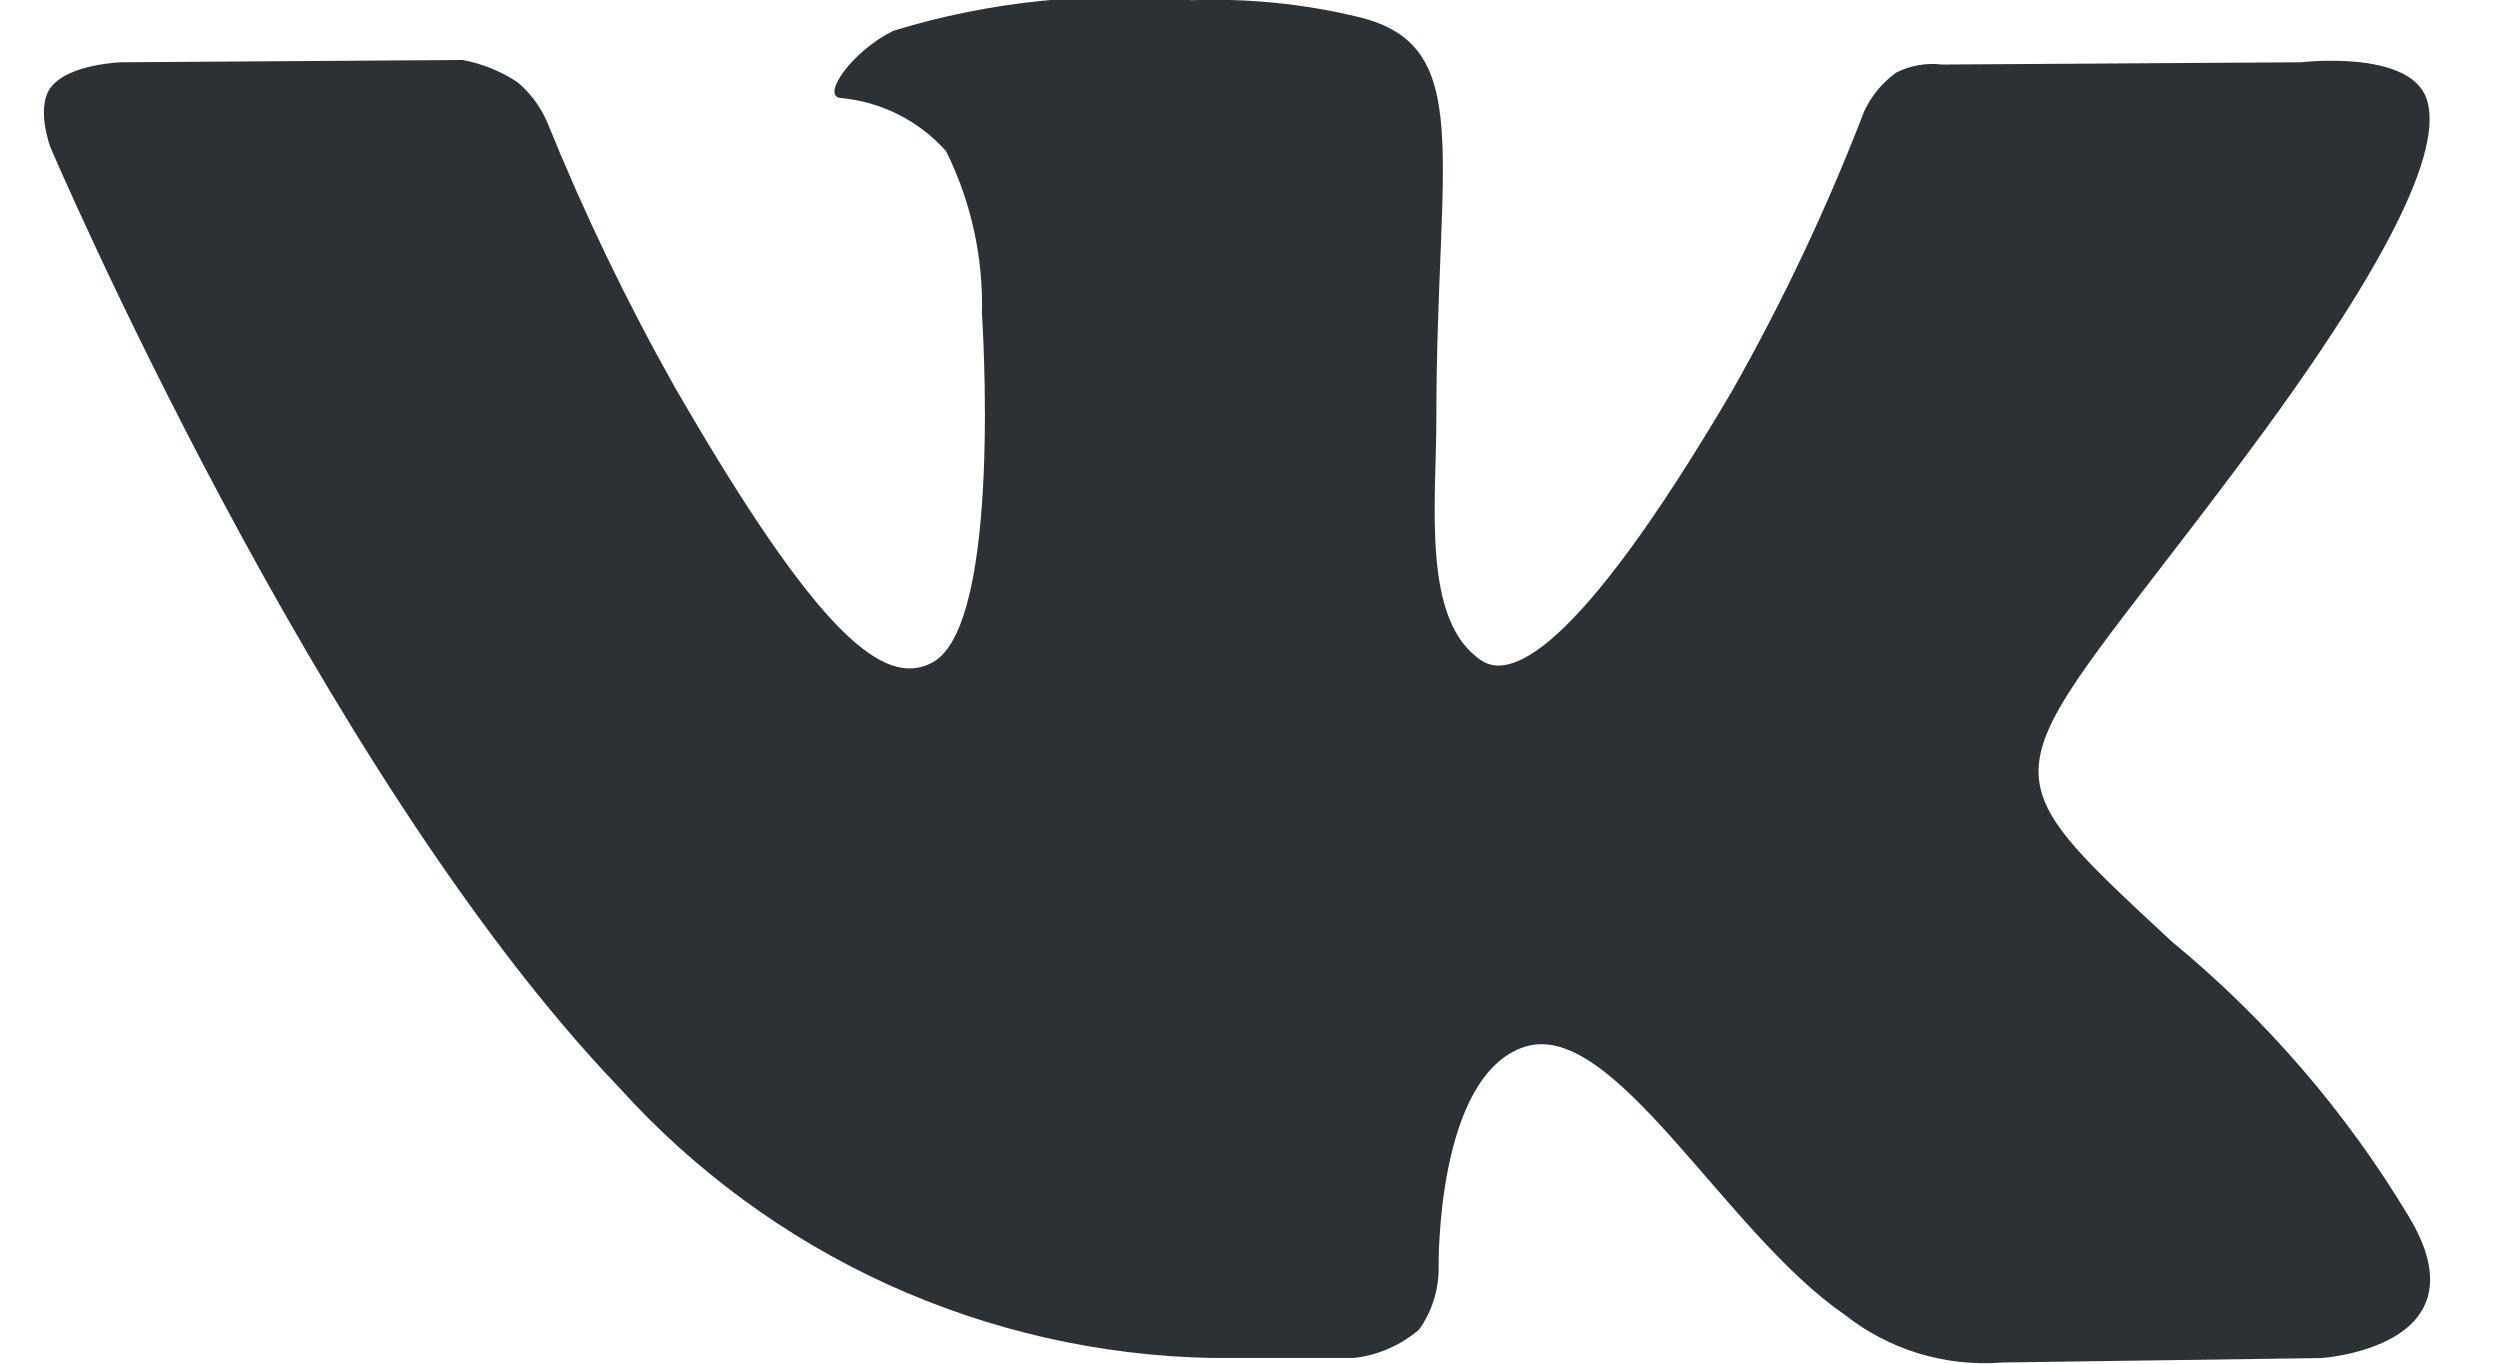 <svg xmlns="http://www.w3.org/2000/svg" width="22" height="12" viewBox="0 0 22 12" fill="none">
<path fill-rule="evenodd" clip-rule="evenodd" d="M10.655 11.95H11.915C12.127 11.926 12.326 11.839 12.488 11.7C12.603 11.539 12.663 11.345 12.66 11.147C12.66 11.147 12.636 9.465 13.417 9.212C14.198 8.96 15.177 10.842 16.226 11.564C16.62 11.878 17.119 12.03 17.621 11.99L20.425 11.951C20.425 11.951 21.895 11.86 21.197 10.705C20.645 9.785 19.94 8.967 19.112 8.286C17.353 6.651 17.59 6.918 19.707 4.087C20.998 2.365 21.513 1.314 21.352 0.864C21.198 0.435 20.249 0.548 20.249 0.548L17.092 0.568C16.952 0.551 16.81 0.576 16.684 0.64C16.564 0.728 16.468 0.844 16.405 0.979C16.078 1.829 15.688 2.654 15.239 3.446C13.833 5.837 13.27 5.963 13.041 5.815C12.506 5.469 12.64 4.425 12.64 3.683C12.64 1.37 12.991 0.4 11.956 0.15C11.475 0.033 10.981 -0.016 10.486 0.002C9.602 -0.081 8.71 0.011 7.861 0.271C7.502 0.447 7.225 0.84 7.394 0.862C7.753 0.894 8.086 1.061 8.326 1.331C8.546 1.775 8.654 2.266 8.641 2.762C8.641 2.762 8.827 5.49 8.207 5.829C7.781 6.061 7.198 5.587 5.944 3.417C5.518 2.662 5.142 1.881 4.816 1.077C4.758 0.941 4.669 0.82 4.556 0.725C4.409 0.627 4.244 0.56 4.071 0.528L1.07 0.548C1.07 0.548 0.619 0.561 0.455 0.759C0.308 0.933 0.443 1.294 0.443 1.294C0.443 1.294 2.792 6.799 5.451 9.573C6.112 10.305 6.914 10.893 7.81 11.302C8.706 11.71 9.676 11.931 10.661 11.95H10.655Z" fill="#2C3136"/>
</svg>
